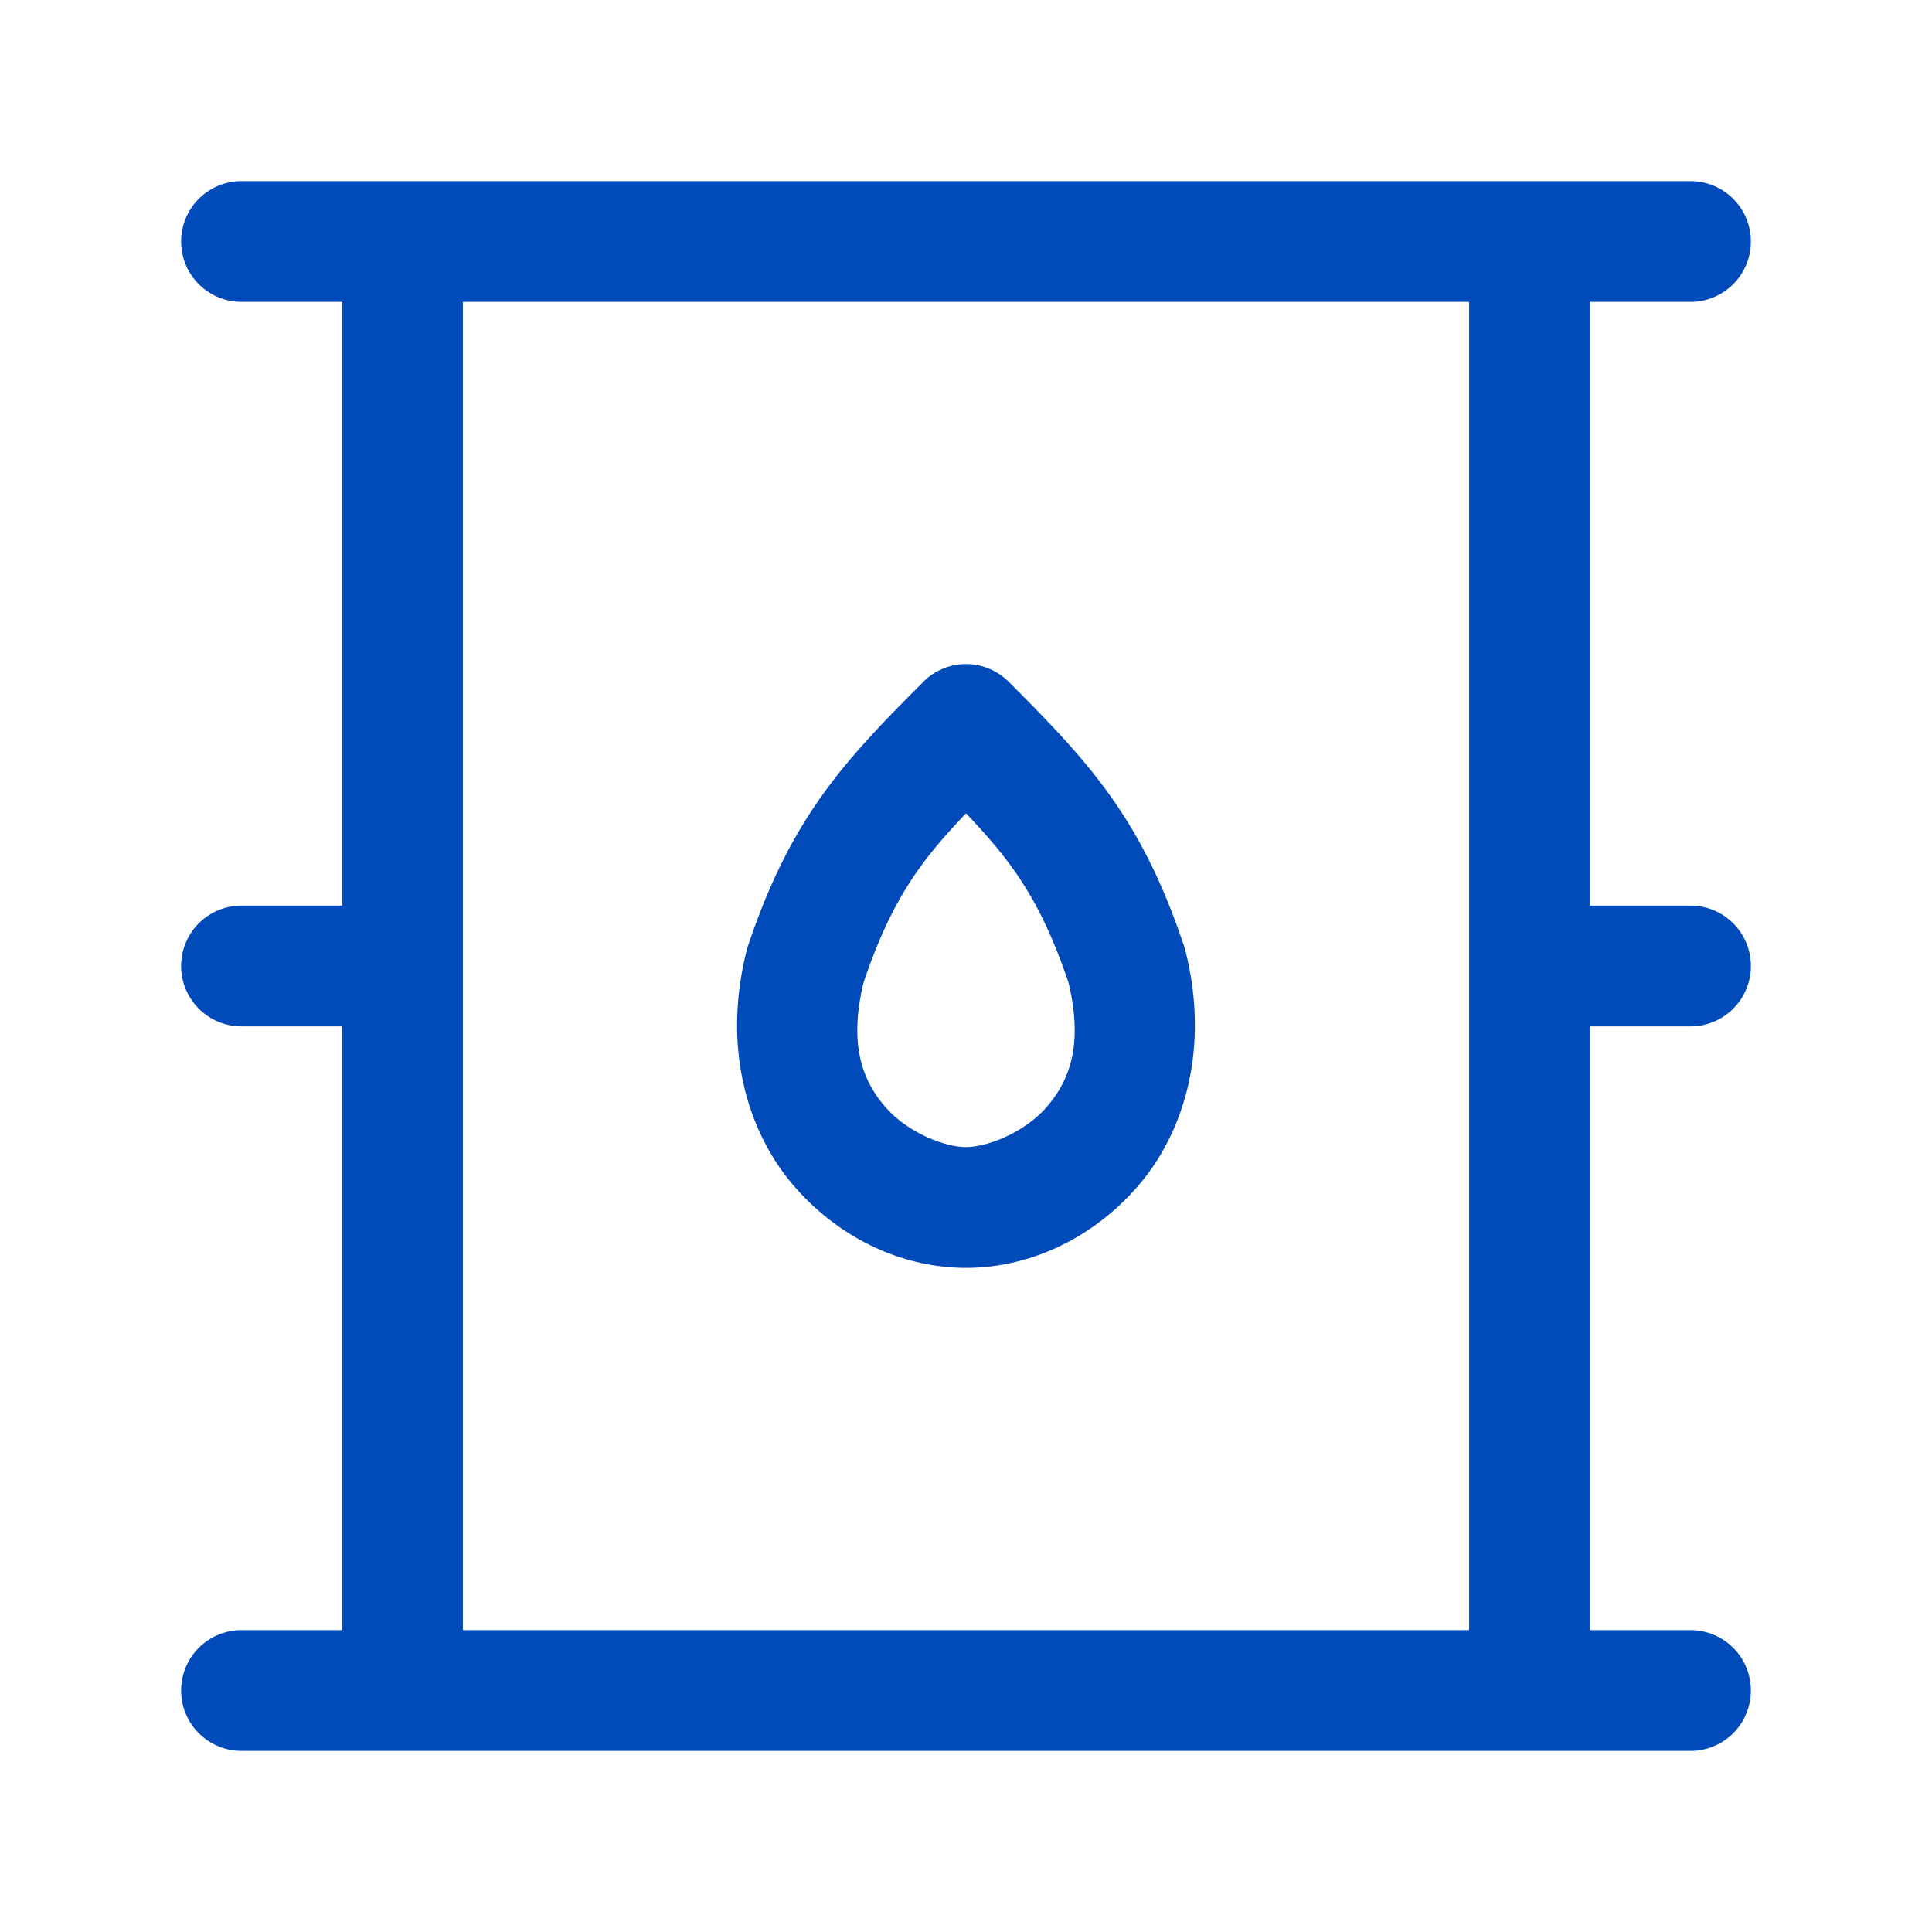 <?xml version="1.0" standalone="no"?><!DOCTYPE svg PUBLIC "-//W3C//DTD SVG 1.1//EN" "http://www.w3.org/Graphics/SVG/1.1/DTD/svg11.dtd"><svg class="icon" width="128px" height="128.00px" viewBox="0 0 1024 1024" version="1.1" xmlns="http://www.w3.org/2000/svg"><path fill="#004ABA" d="M810.667 480a32 32 0 0 0-32 32 32 32 0 0 0 32 32h85.333a32 32 0 0 0 32-32 32 32 0 0 0-32-32z m-682.667 0A32 32 0 0 0 96 512 32 32 0 0 0 128 544h85.333a32 32 0 0 0 32-32 32 32 0 0 0-32-32z m0 384A32 32 0 0 0 96 896 32 32 0 0 0 128 928h768a32 32 0 0 0 32-32 32 32 0 0 0-32-32z m0-768A32 32 0 0 0 96 128 32 32 0 0 0 128 160h768A32 32 0 0 0 928 128 32 32 0 0 0 896 96z m361.387 265.387c-42.667 42.667-70.4 72.448-93.099 140.48a32 32 0 0 0-0.661 2.389c-12.8 51.2 0.491 96.107 25.621 124.821C446.379 657.813 480 672 512 672c32 0 65.621-14.187 90.752-42.923 25.131-28.715 38.4-73.643 25.621-124.821a32 32 0 0 0-0.661-2.389c-22.677-68.053-50.411-97.835-93.077-140.501a32 32 0 0 0-45.269 0zM512 431.104c23.488 24.64 39.403 45.397 54.336 89.707 8 33.301 0.299 52.331-11.733 66.091-12.224 13.931-31.936 21.077-42.603 21.077s-30.379-7.147-42.581-21.077c-12.053-13.76-19.755-32.789-11.733-66.091 14.912-44.309 30.827-65.067 54.315-89.707zM213.333 96A32 32 0 0 0 181.333 128v768a32 32 0 0 0 32 32h597.333a32 32 0 0 0 32-32V128A32 32 0 0 0 810.667 96z m32 64h533.333v704h-533.333z" /></svg>